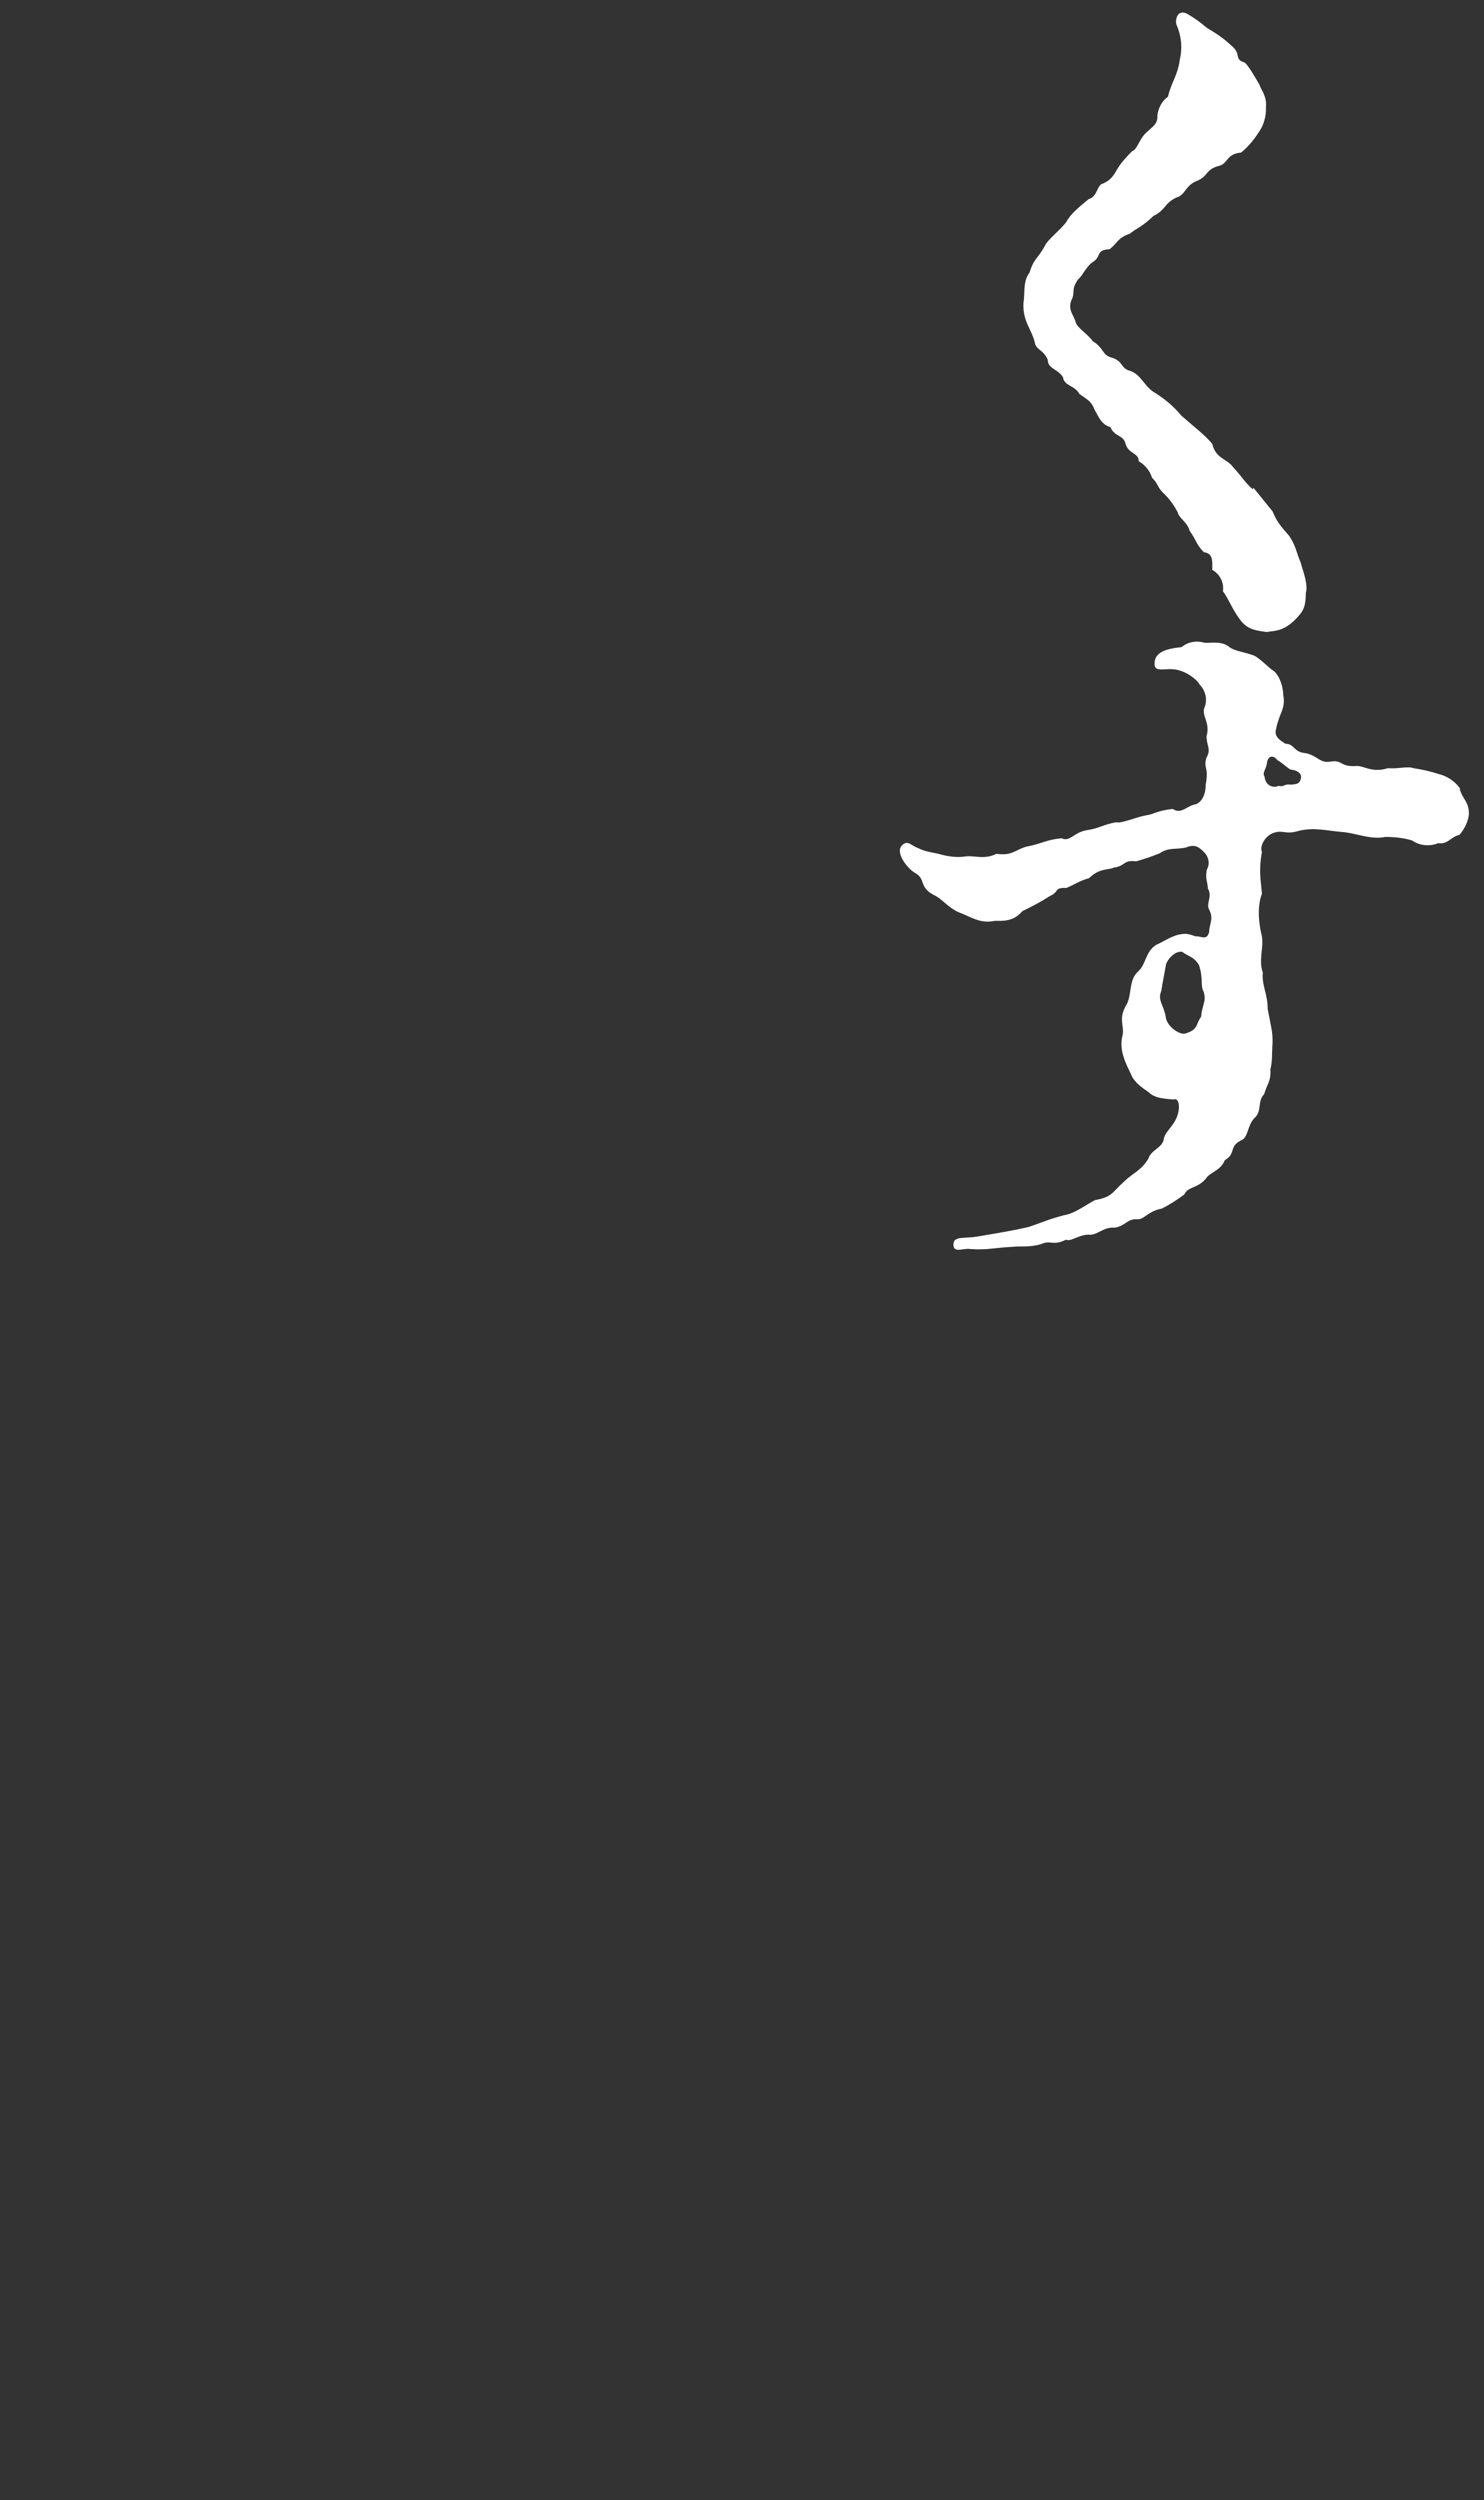 <?xml version="1.0" encoding="UTF-8"?>
<svg id="_レイヤー_1" xmlns="http://www.w3.org/2000/svg" version="1.1" viewBox="0 0 334.8 563.7">
  <rect x="0" y="0" width="334.8" height="563.7" fill="#333333" stroke="none"/>
  <!-- Generator: Adobe Illustrator 29.8.2, SVG Export Plug-In . SVG Version: 2.1.1 Build 3)  -->
  <defs>
    <style>
      .st0 {
        fill: #fff;
      }
    </style>
  </defs>
  <g id="_グループ_369">
    <path id="_パス_5659" class="st0" d="M282.6,110.3c-1.8-1.6-1.9-2.2-4.5-5.1-1.4-1.8-3.8-1.8-4.6-5.1-1.4-1.8-4.5-4.2-7-6.4-1.7-2.1-3.9-3.9-6.2-5.3-2.2-1.4-2.9-4-5.4-4.8-2.2-.6-1.4-2.2-4.2-3-2.1-.6-1.6-2.1-4.2-3.7-1.1-1.6-3.5-3-3.8-4.2-.5-1.8-1.8-2.7-1-5,1-1.8-.2-2.4,1.6-4.8.8-.5,1.8-3,3.5-4,1.6-1.1.5-2.6,3.5-2.7,1.8-1.3,1.8-2.6,4.6-3.5,1.1-1,2.9-1.6,5.3-4,2.9-1.4,2.4-2.9,5.3-4.2,1.9-.5,1.8-2.6,4.5-3.7s1.9-2.6,5-3.4c2.1-.5,1.6-2.7,5-3,1.6-1.3,2.9-2.9,4-4.6,1.1-1.6,1.7-3.6,1.6-5.6.3-2.6-1.3-4.2-1.4-5-1.1-1.9-2.6-4.5-3.4-5.1-2.6-.8-.5-1.9-3.2-4-1.6-1.5-3.4-2.7-5.3-3.8-1.4-1.2-2.9-2.3-4.5-3.2-2.2-1.1-2.7,1.4-2.4,2.4,1.1,2.5,1.4,5.2.8,7.8-.5,3.8-1.9,5.1-2.7,8.5-1.4,1-2.2,2.6-2.4,4.3.2,1.9-1.3,2.6-2.7,4s-1.9,3.7-3,4c-1.2,1.2-2.3,2.4-3.2,3.8-.8,1.3-1.3,2.6-3.4,3.5-1.4.3-1.1,2.9-3.2,3.5-1.9,1.6-4,3.2-5,5.1-1.3,1.8-4.2,4-4.8,5.3-1.6,3-2.6,3-3.5,6.1-1.6,2.1-1,4.6-1.4,6.9-.2,4.3,1.9,5.9,2.6,9.1.2,1.4,2.1,1.6,2.9,3.8,0,1.9,2.1,1.9,3.4,3.8.3,2.1,2.6,1.8,3.7,3.8,1.9,1.4,2.7,1.6,3.5,3.7.8,1.3,1.4,3.2,3.5,3.8,1.1,2.4,3,1.6,3.5,4,.8,2.1,2.9,1.8,2.9,3.7,1.4.8,2.5,2.1,3,3.7,1.6,1.6,1.1,2.2,2.9,3.8,1.2,1.2,2.1,2.5,2.9,4,.3,1.4,2.1,2.1,2.7,4.2,1.6,2.2,1.4,3,3.2,4.8,2.1.3,1.9,1.9,1.9,4,1.7.9,2.7,2.9,2.4,4.8,1.3,1.8,2.1,4,3.7,6.2s3,2.6,6.2,3c1.4-.3,3.5,0,6.2-2.6,1.8-1.8,2.6-2.7,2.6-6.2.6-2.1-.8-5.3-1.1-6.7-1.1-2.6-1.1-3.8-2.6-6.1-2.1-2.4-2.9-3.4-3.8-5.6l-4.3-5.3-.2.3ZM329.5,177.9c-1.2-1.7-2.9-2.9-5-3.4-1.8-.6-3.7-1-5.6-1.3-1.4-.5-3.4.2-5.8,0-3.4,1.1-5.4-.5-6.9-.5-4,.3-3.2-1.4-5.9-1-2.6.5-2.9-1.3-5.8-1.9-2.7-.2-2.4-2.1-4.5-2.1-.8-.6-2.7-1.4-2.1-3.4.8-3.8,2.2-4.5,1.6-7.7,0-1.3-.6-4-2.1-5.3-1.1-.6-2.9-2.7-4.5-3.5-2.9-1-4.5-1-5.8-2.1-1.8-1.3-4.5-.6-5.4-.8-1.8-.5-3.7-.2-5.1,1-1.1.2-5.9.3-6.1,3.4-.3,2.4,1.9,1.4,4.2,1.6,2.9.2,5.6,2.6,5.9,3.4,1.4,1.4,1.9,3.5,1.1,5.3-.6,1.9,1.4,3.4.5,6.4,0,2.1,1.1,2.9,0,4.8-.8,2.6.6,1.8-.2,6.2,0,2.4-1,3.8-2.1,4.3-2.1.3-3.4,2.4-5.3,1.1-3.4.3-4.6,1.3-5.9,1.4-2.7.5-5.6,1.9-6.9,1.6-3,.5-3.5,1.3-6.7,1.8-2.9.5-3.7,2.7-5.6,1.8-3.4.3-4.6,1.3-8,1.9-2.6.8-3.2,2.1-6.7,1.6-2.7,1.4-5.1.3-7,.6-2,.3-4.1,0-6.1-.6-2.9-.6-2.9-.5-5.3-1.6-1.1-.6-1.8-1.4-2.9-.3-1.6,1.6,1.1,5.1,2.9,6.2,2.6,1.4.8,3.2,4.3,5,2.1,1,3.4,3.2,6.4,4.2,2.9,1.3,4.5,2.2,7.5,1.6,3.5.2,4.8-.8,6.1-2.2,2.1-1,4.2-2.1,6.2-3.4,2.2-1,.8-1.9,3.7-1.8,1.9-.8,2.9-1.6,5.1-2.2,2.4-2.4,4.6-1.8,5.6-2.4,2.6-.3,2.1-1.8,5-1.4,1.8-.5,3.6-1.1,5.3-1.8,2.1-1.4,3.4-.8,5.9-1.3,1.9-.8,2.9-.3,4.2,1.1,1,1,1.3,2.6.6,3.8-.5,2.1.2,3,.2,4.3,1.1,1.9-.5,3.4.3,4.8,1.1,2.1,0,3.2,0,5-.5,1.9-1.6,1.1-2.7,1-.5.2-1.8-.8-3.4-.5-2.2.2-4.5,1.9-5.8,2.4-2.6,1.6-2.2,4.3-4.2,6.1-2.1,1.9-1.3,5.3-2.6,7.5-1.8,3-.5,4.5-.8,6.6-1,3.7.8,6.7,1.9,9.1.8,1.9,2.6,3,4,4,1.1,1.1,2.7,1.4,5.6,1.6,1-.5,1.6,1.4.8,3.7s-2.6,3.4-3,5c-.2,2.2-2.9,2.6-3.5,4.6-1.6,2.7-3.4,3.2-5.4,5.1-2.9,2.6-2.6,3.5-6.7,4.3-2.9,1.6-4.6,3-7,3.4-3.7,1-4.3,1.4-7.8,2.6-3.2.8-8.2,1.6-11.7,2.2-2.9.5-5.4-.2-5.4,1.8s2.1.8,3.7,1c3.8.3,5.6-.3,9.9-.5,1.4-.2,3.5.2,6.2-.6,2.2-1,2.6.5,5.6-1,1.1.6,3.2-1.4,5.6-1.1,1.8-.2,3-1.8,5.4-1.6,2.7-.5,2.7-2.1,5.3-1.9,1.3,0,2.4-1.9,5.3-2.4,1.8-.9,3.5-2,5.1-3.2.8-1.8,2.9-1.3,4.8-3.5,1-1.6,3.4-1.8,4.3-4.2,2.7-1.6.8-3,3.7-4.5,1.6-.5,1.4-3.4,3-5,1.8-1.6.6-3.8,2.2-5.4.6-2.2,1.6-2.9,1.4-5.6.5-1.9.3-3.2.5-6.1,0-2.6-.3-3.2-1.1-7.5,0-3.5-1.4-5.4-1.1-8.2-1-2.9.2-5.3-.2-8.2-.5-1.9-1.3-6.2,0-9.6-.2-2.7-.8-5.1,0-9.4-.6-1.4.8-3.7,2.6-4.3,2.2-.8,2.6.5,5.8-.5,3.5-.8,6.2,0,9.8.3,2.9.2,6.4,1.8,9.6,1.1,2.1,0,4.1.2,6.1.8,1.7,1.2,4,1.4,5.9.6,2.2.3,2.6-1.3,4.8-1.9,1.1-1.3,1.9-2.9,2.1-4.6,0-3-1.4-3.2-2.1-5.8h.2ZM271,229.2c-1.3,1.8-.6,2.9-3.5,3.8-1.3.5-4.3-1.6-4.5-3.7-.5-2.9-1.9-3.7-1-5.9.2-1.4.6-3.4,1-5.6,0-1,1.9-3.5,3.7-3.2,1.3,1,2.7,1.1,3.8,3,1,3,.3,4.6,1,5.9.8,2.2-.3,3-.5,5.6h0ZM293.5,175.5c-.3,1.3-1,1.3-2.2,1.4-1.8-.2-1.4.6-2.9.3-1.1.5-2.4,0-2.9-1.2-.1-.3-.2-.6-.2-.9-.6-.8.3-1.6.5-2.9.2-1.8,1.4-2.1,2.4-.8,1.1.6,1.8,1.4,2.9,2.1,1.9.2,2.6,1.1,2.4,1.9h0Z"/>
  </g>
</svg>